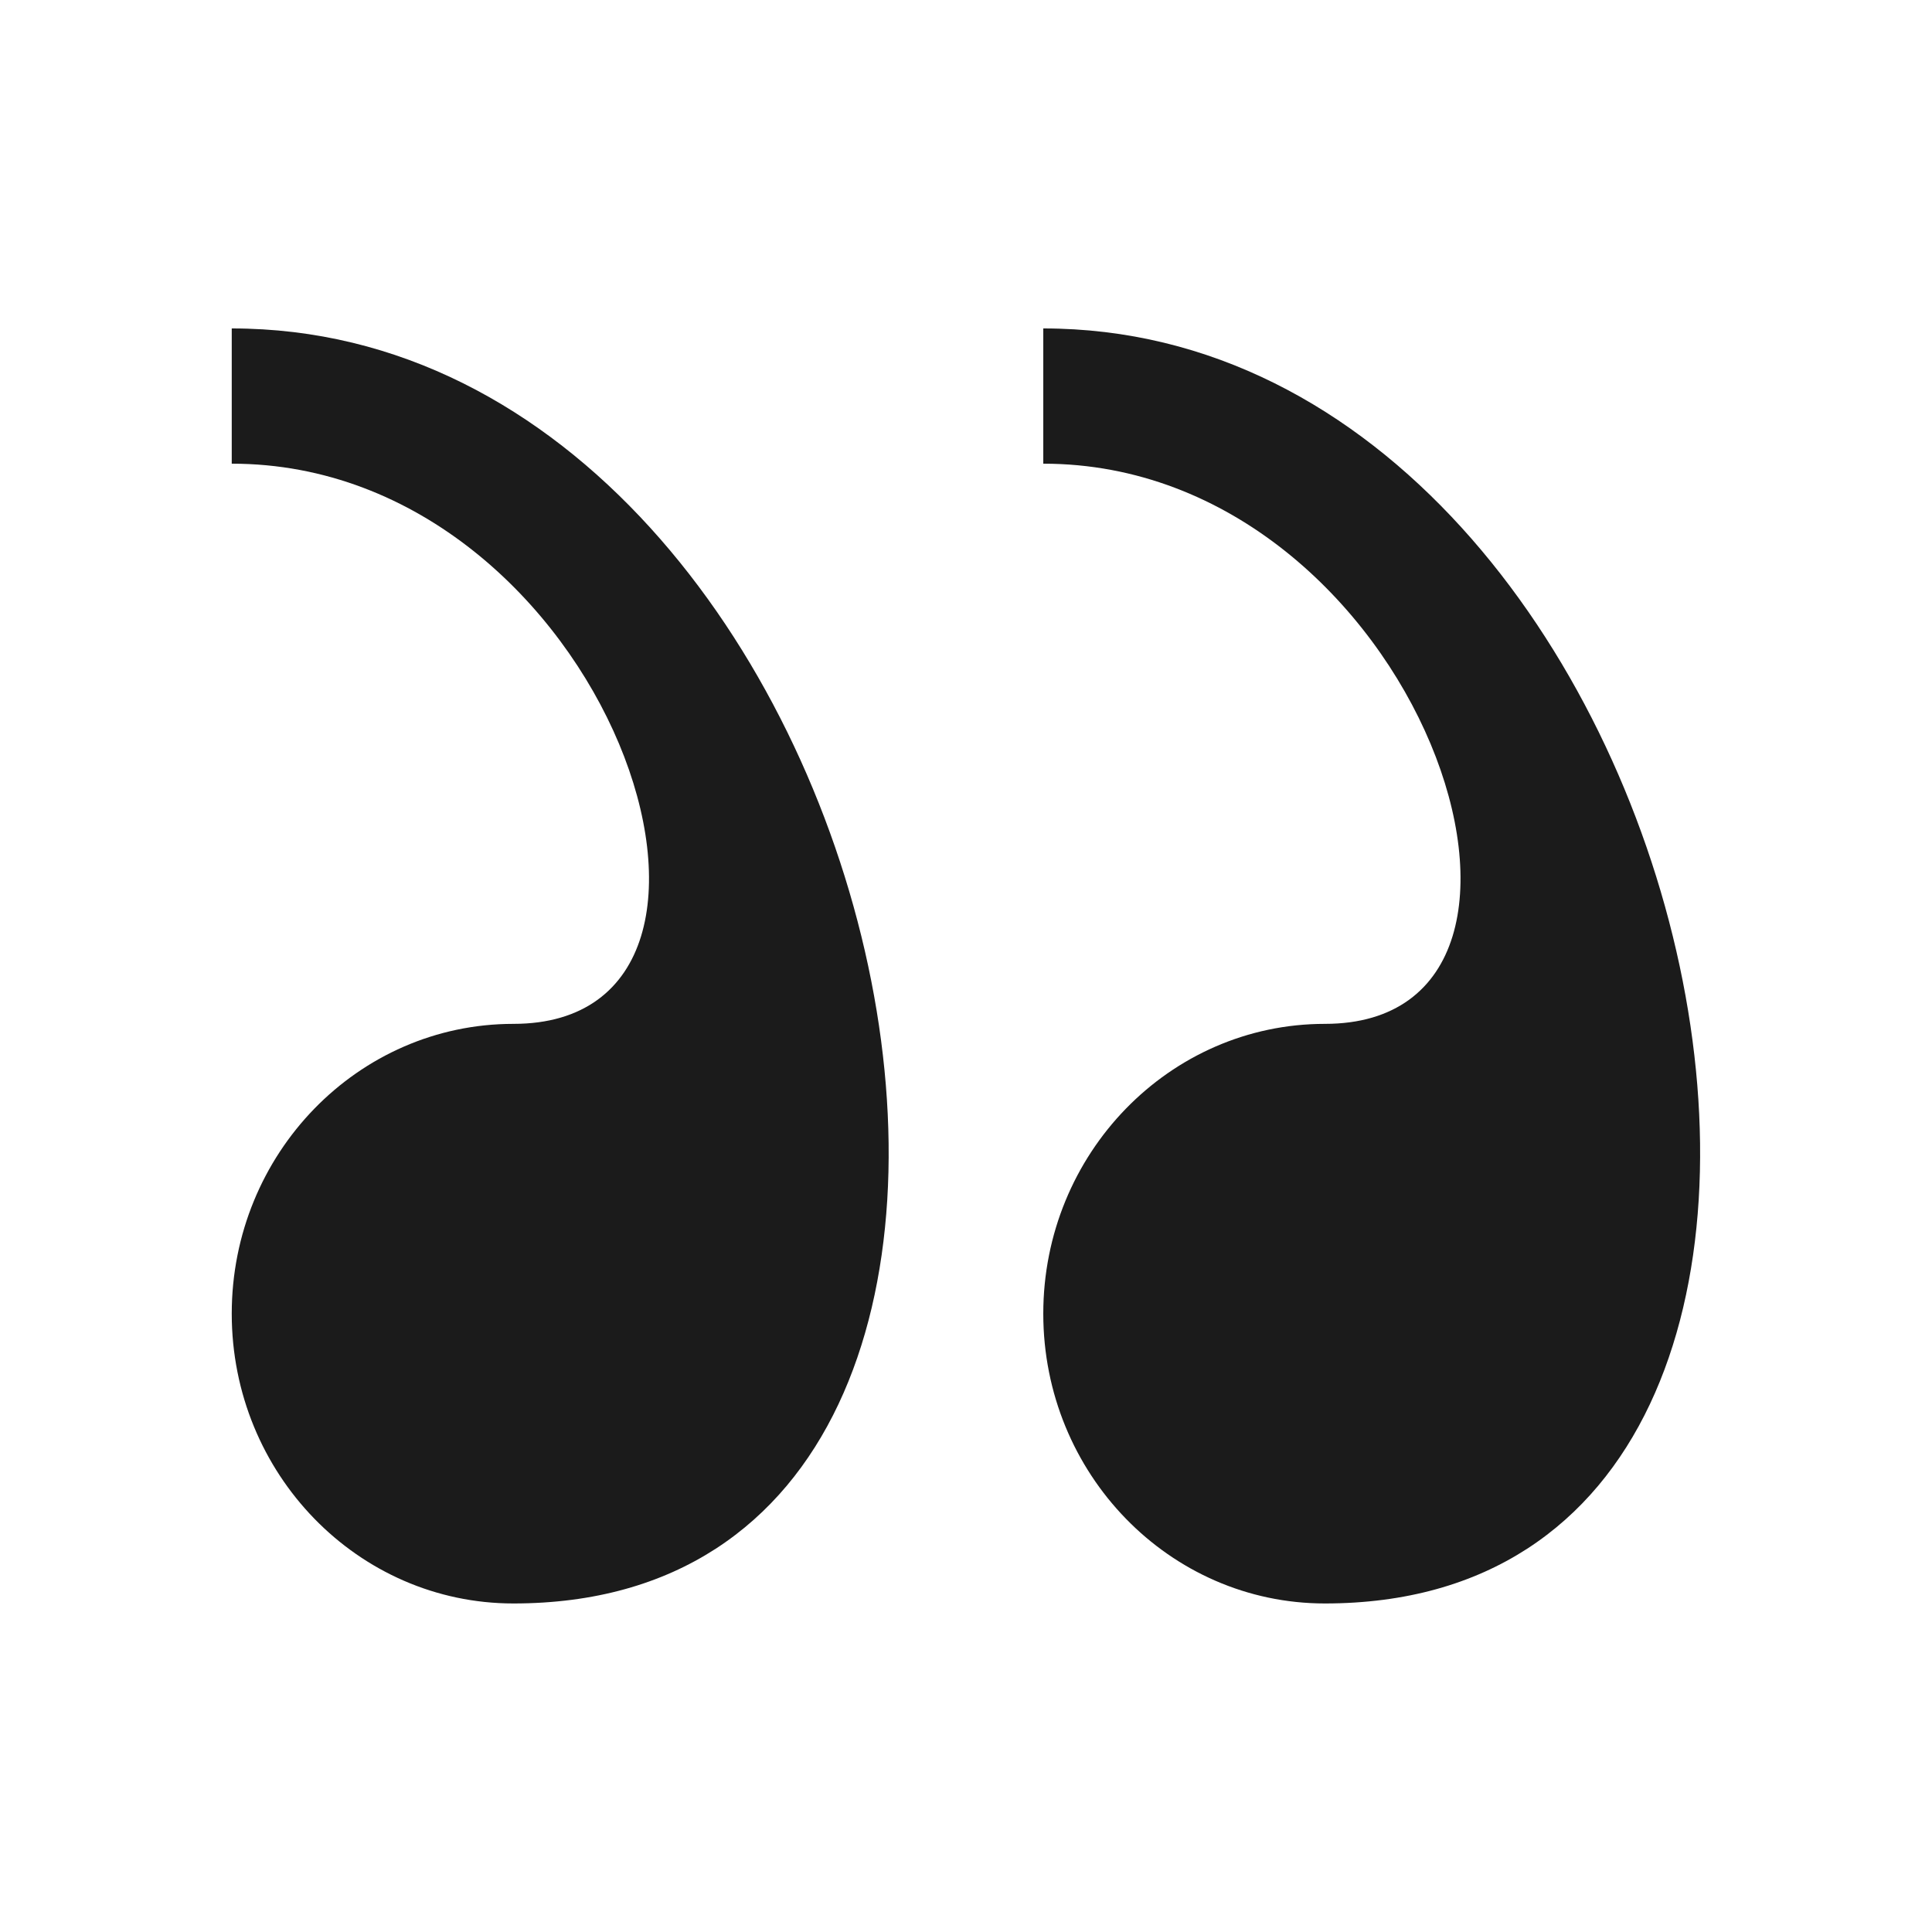 <svg width="40" height="40" viewBox="0 0 40 40" fill="none" xmlns="http://www.w3.org/2000/svg">
<path d="M10.63 33.198C7.41 33.198 4.798 30.512 4.798 27.198C4.798 23.886 7.41 21.198 10.63 21.198C16.46 21.198 12.574 9.6 4.798 9.6L4.798 6.8C18.676 6.798 24.114 33.198 10.63 33.198ZM27.43 33.198C24.212 33.198 21.6 30.512 21.6 27.198C21.6 23.886 24.212 21.198 27.43 21.198C33.262 21.198 29.376 9.6 21.6 9.6L21.6 6.8C35.476 6.798 40.914 33.198 27.43 33.198Z" fill="#1B1B1B"/>
</svg>
